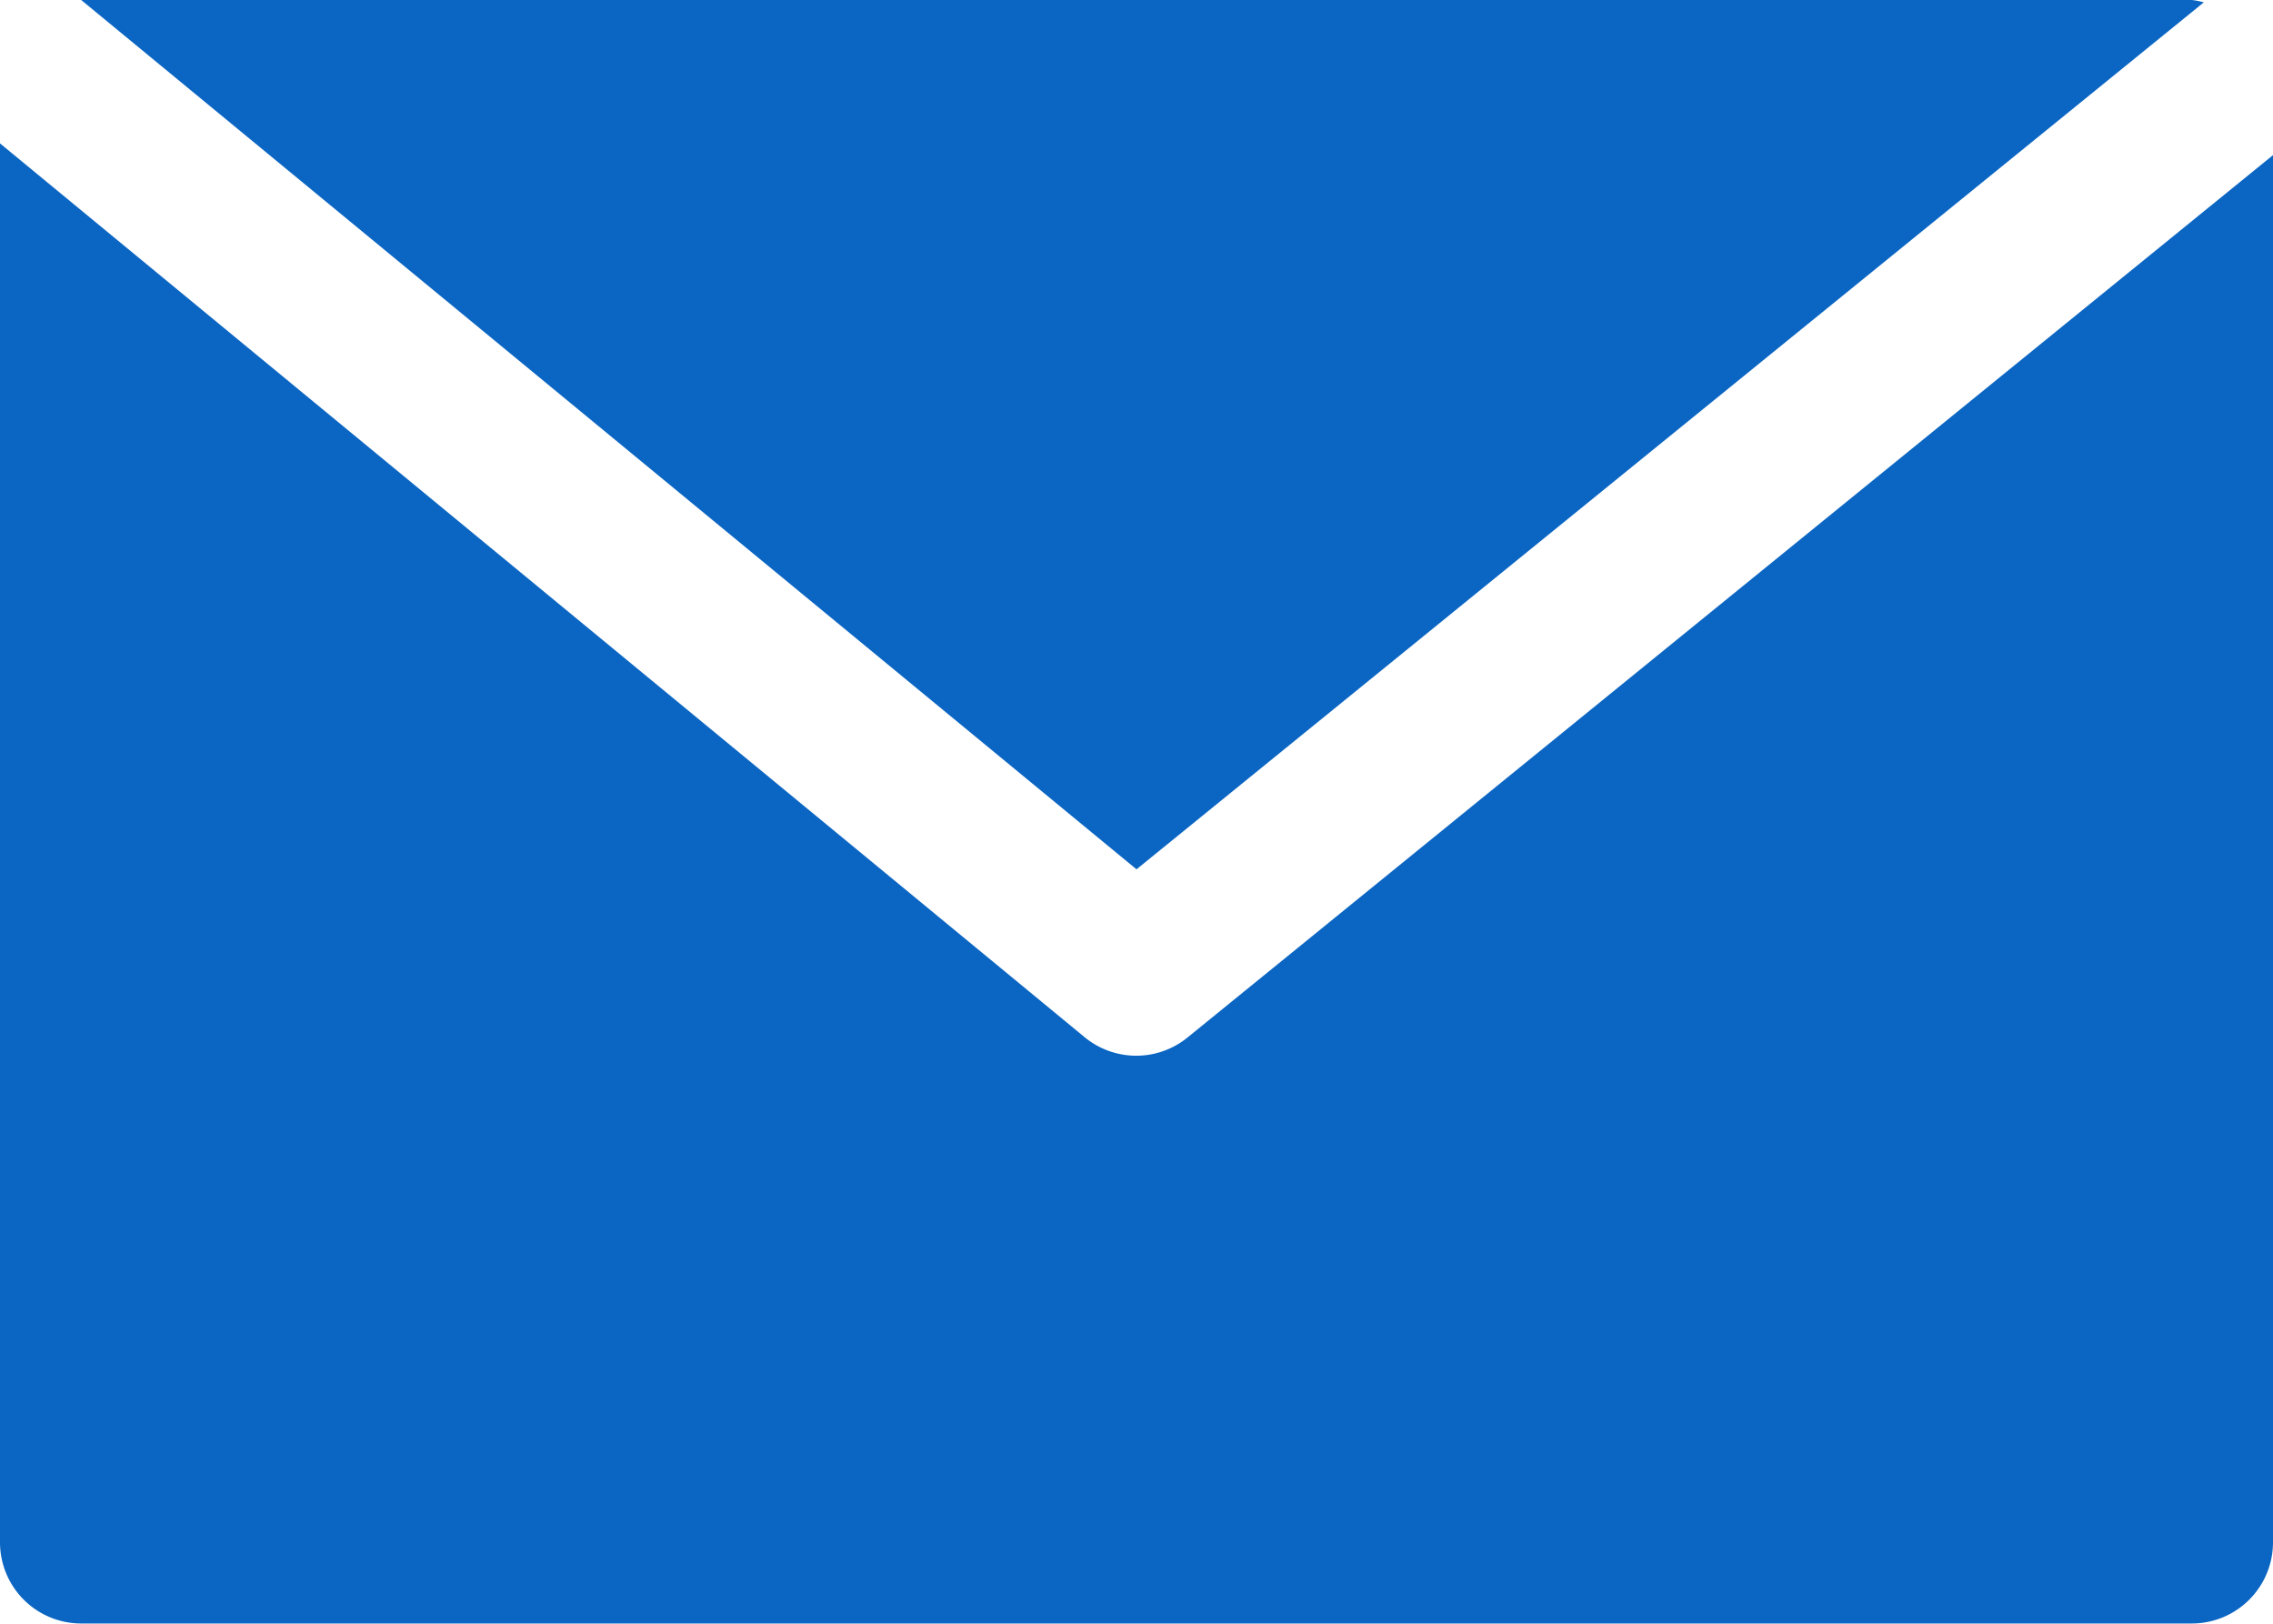 <svg id="email" xmlns="http://www.w3.org/2000/svg" width="18.2" height="13" viewBox="0 0 18.2 13">
  <g id="Group_43" data-name="Group 43" transform="translate(0.65)">
    <g id="Group_42" data-name="Group 42" transform="translate(0 0)">
      <path id="Path_24" data-name="Path 24" d="M33.967,68.267h-16.9l8.45,6.96,8.546-6.941A.587.587,0,0,0,33.967,68.267Z" transform="translate(-17.067 -68.267)" fill="#0b66c3"/>
    </g>
  </g>
  <g id="Group_45" data-name="Group 45" transform="translate(0 1.148)">
    <g id="Group_44" data-name="Group 44" transform="translate(0 0)">
      <path id="Path_25" data-name="Path 25" d="M9.51,105.563a.65.65,0,0,1-.824,0L0,98.406v11.2a.65.65,0,0,0,.65.65h16.9a.65.65,0,0,0,.65-.65V98.5Z" transform="translate(0 -98.406)" fill="#0b66c3"/>
    </g>
  </g>
</svg>
